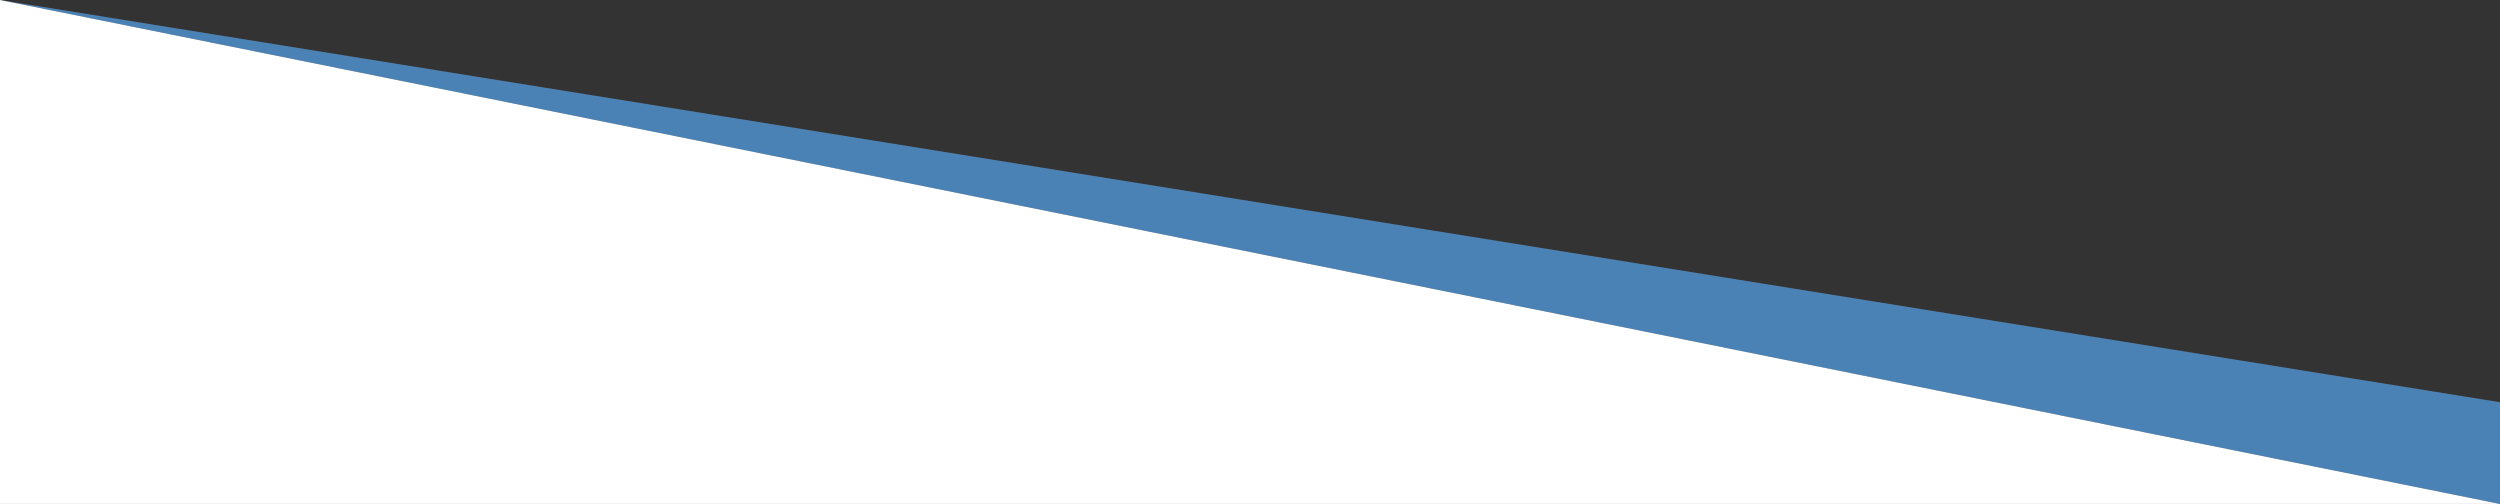 <?xml version="1.0" encoding="UTF-8"?> <svg xmlns="http://www.w3.org/2000/svg" id="Слой_1" data-name="Слой 1" viewBox="0 0 595.28 120"><rect x="0" y="0" width="595.28" height="120" fill="#333333" stroke="none"/> <defs> <style>.cls-1{fill:#4b82b6;}.cls-2{fill:#fff;}.cls-3{fill:#43a1dc;}</style> </defs> <title>Безымянный-2</title> <polygon class="cls-1" points="0 0 595.28 120 595.28 95.77 0 0"></polygon> <path class="cls-1" d="M594.84,357.67" transform="translate(0 -237.75)"></path> <polygon class="cls-2" points="0 120 595.28 120 0 0 0 120"></polygon> <path class="cls-3" d="M595.28,357.75" transform="translate(0 -237.75)"></path> </svg> 